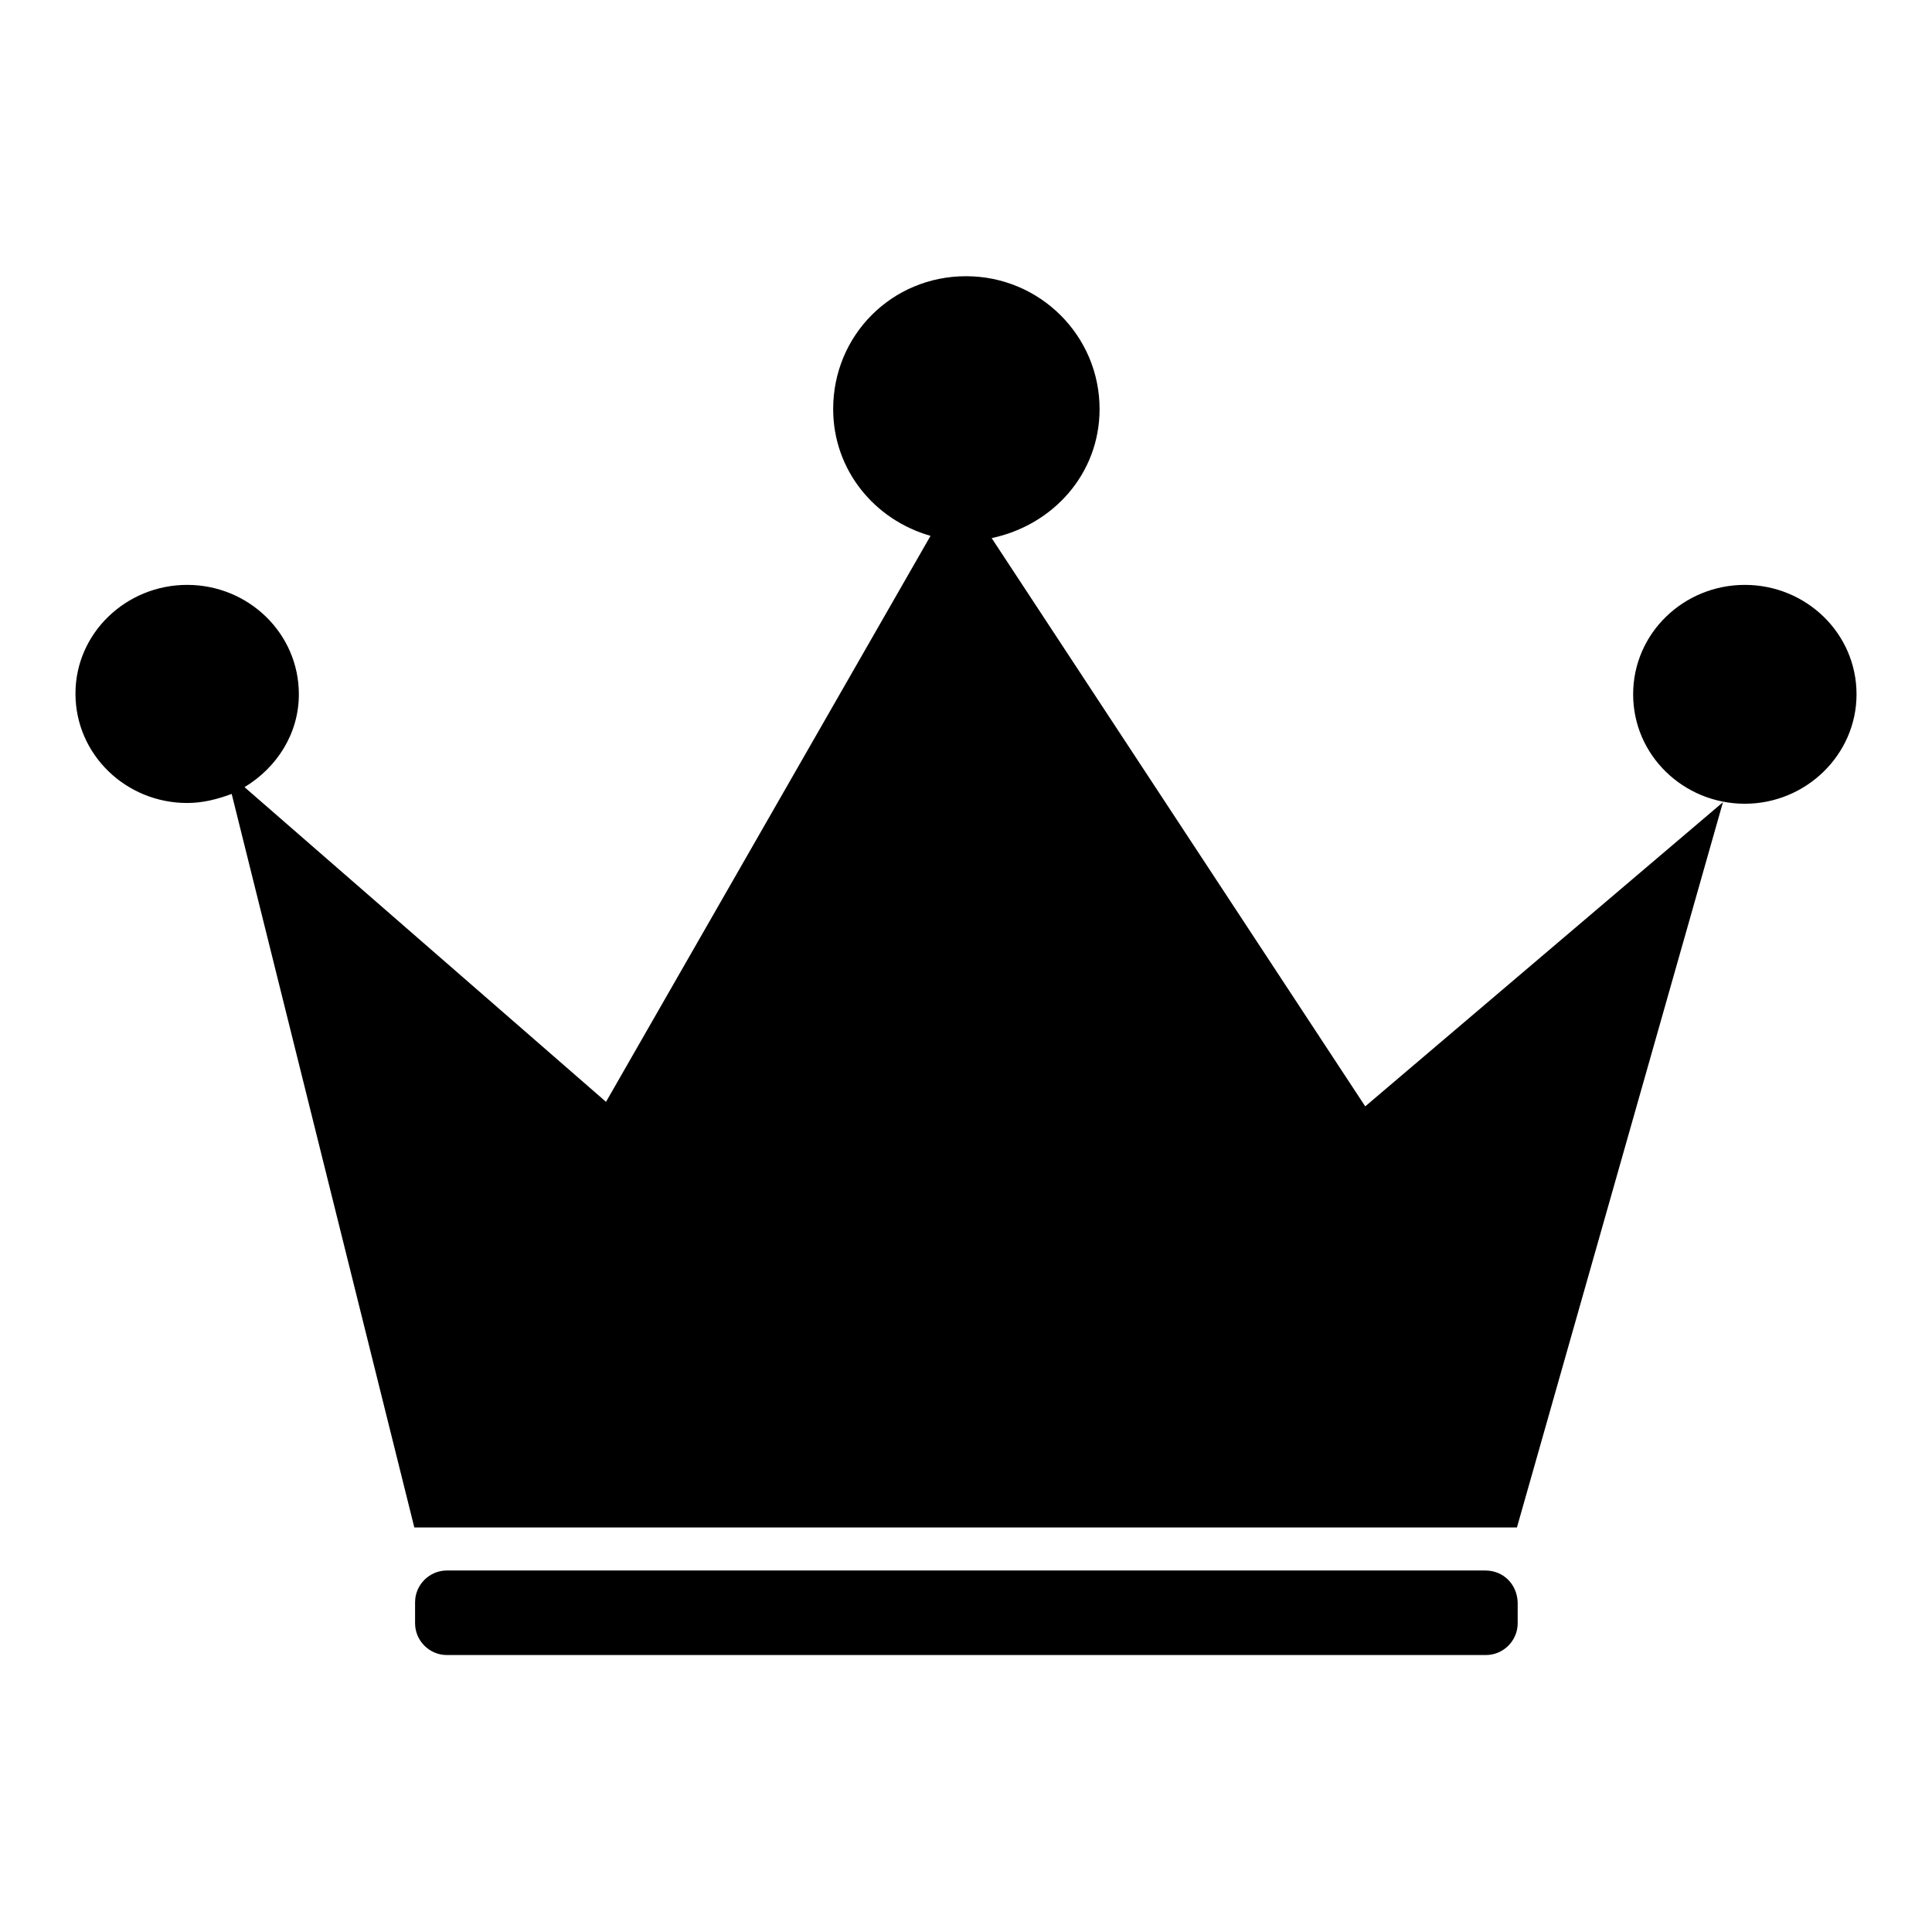 <?xml version="1.0" encoding="utf-8"?>
<!-- Svg Vector Icons : http://www.onlinewebfonts.com/icon -->
<!DOCTYPE svg PUBLIC "-//W3C//DTD SVG 1.1//EN" "http://www.w3.org/Graphics/SVG/1.1/DTD/svg11.dtd">
<svg version="1.1" xmlns="http://www.w3.org/2000/svg" xmlns:xlink="http://www.w3.org/1999/xlink" x="0px" y="0px" viewBox="0 0 256 256" enable-background="new 0 0 256 256" xml:space="preserve">
<g><g><path fill="#000000" d="M131.4,71.3c8.1-1.7,14.3-8.5,14.3-17.1c0-9.7-7.9-17.6-17.7-17.6c-9.8,0-17.6,7.8-17.6,17.6c0,8.1,5.5,14.7,12.9,16.8L80.3,146l-47.9-41.7c4.3-2.6,7.2-7.1,7.2-12.3c0-8.1-6.7-14.5-14.8-14.5S10,83.9,10,91.9c0,8.1,6.7,14.5,14.8,14.5c2.1,0,4-0.5,5.9-1.2l24.2,97.2H201l27.3-96.1l-47.4,40.3L131.4,71.3z M231.2,77.5c-8.1,0-14.8,6.4-14.8,14.5c0,8.1,6.7,14.5,14.8,14.5S246,100,246,92C246,83.9,239.3,77.5,231.2,77.5z M196.8,208.1H59.2c-2.3,0-4.2,1.9-4.2,4.2v2.8c0,2.3,1.9,4.2,4.2,4.2h137.7c2.3,0,4.2-1.9,4.2-4.2v-2.8C201,209.9,199.2,208.1,196.8,208.1z"/></g></g>
</svg>